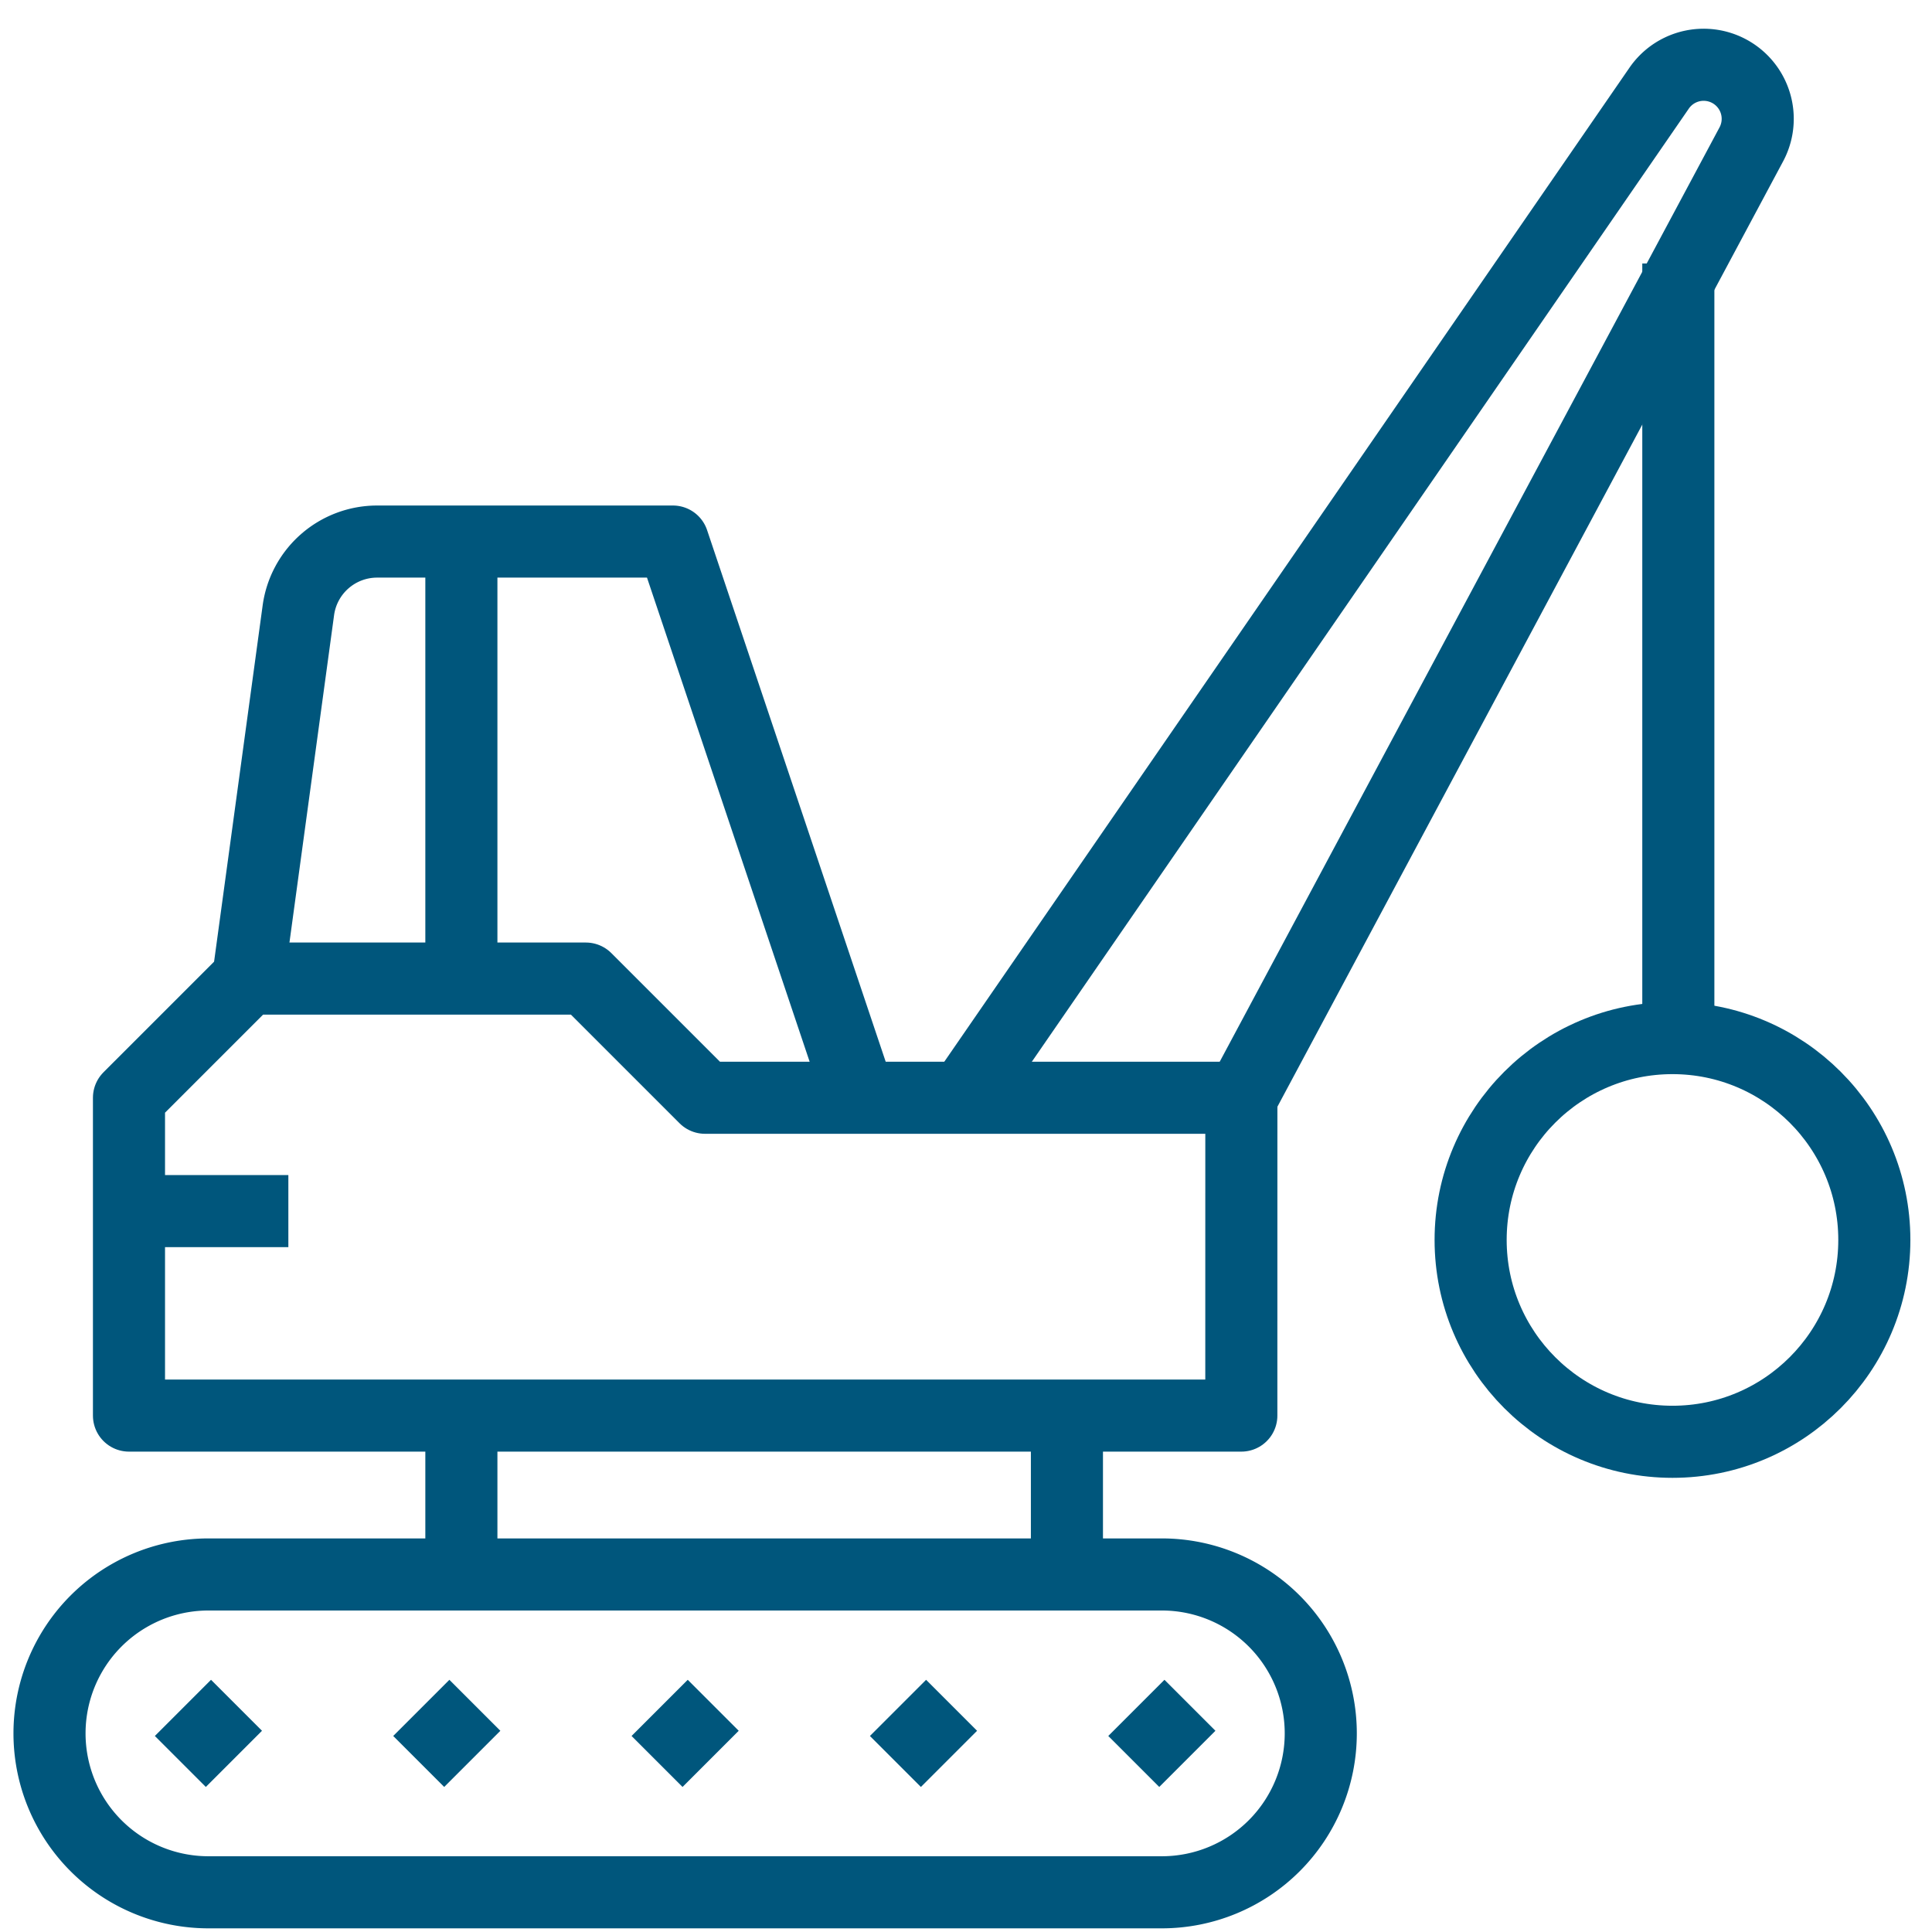 <svg xmlns="http://www.w3.org/2000/svg" xmlns:xlink="http://www.w3.org/1999/xlink" width="67" height="67" viewBox="0 0 67 67">
  <defs>
    <clipPath id="clip-path">
      <rect id="Rectangle_209" data-name="Rectangle 209" width="67" height="67" transform="translate(0 -0.27)" fill="none" stroke="#00567c" stroke-width="2.5"/>
    </clipPath>
  </defs>
  <g id="Group_156" data-name="Group 156" transform="translate(0.427 0.965)">
    <line id="Line_3" data-name="Line 3" y1="1.948" x2="1.948" transform="translate(5.827 58.173)" fill="none" stroke="#00567c" stroke-linejoin="round" stroke-width="2.5"/>
    <line id="Line_4" data-name="Line 4" y1="1.948" x2="1.948" transform="translate(14.093 58.173)" fill="none" stroke="#00567c" stroke-linejoin="round" stroke-width="2.5"/>
    <line id="Line_5" data-name="Line 5" y1="1.948" x2="1.948" transform="translate(22.359 58.173)" fill="none" stroke="#00567c" stroke-linejoin="round" stroke-width="2.5"/>
    <line id="Line_6" data-name="Line 6" y1="1.948" x2="1.948" transform="translate(30.625 58.173)" fill="none" stroke="#00567c" stroke-linejoin="round" stroke-width="2.5"/>
    <line id="Line_7" data-name="Line 7" y1="1.948" x2="1.948" transform="translate(38.891 58.173)" fill="none" stroke="#00567c" stroke-linejoin="round" stroke-width="2.5"/>
    <g id="Group_155" data-name="Group 155" transform="translate(-0.427 -0.695)">
      <g id="Group_154" data-name="Group 154" clip-path="url(#clip-path)">
        <path id="Path_248" data-name="Path 248" d="M6.511,50.022A5.511,5.511,0,1,1,6.511,39H39.575a5.511,5.511,0,0,1,0,11.022Z" transform="translate(0.717 15.331)" fill="none" stroke="#00567c" stroke-linejoin="round" stroke-width="2.5"/>
        <line id="Line_8" data-name="Line 8" y2="15" transform="translate(16 18.73)" fill="none" stroke="#00567c" stroke-linejoin="round" stroke-width="2.5"/>
        <path id="Path_249" data-name="Path 249" d="M41.575,39.155H3V28.133L7.133,24h11.71l4.133,4.133h18.6Z" transform="translate(1.473 9.666)" fill="none" stroke="#00567c" stroke-linejoin="round" stroke-width="2.5"/>
        <path id="Path_250" data-name="Path 250" d="M27.21,32.288,20.73,13H10.472a2.757,2.757,0,0,0-2.731,2.383L6,28.155" transform="translate(2.606 5.511)" fill="none" stroke="#00567c" stroke-linejoin="round" stroke-width="2.5"/>
        <line id="Line_9" data-name="Line 9" x1="6" transform="translate(4 41.73)" fill="none" stroke="#00567c" stroke-linejoin="round" stroke-width="2.5"/>
        <line id="Line_10" data-name="Line 10" y1="4" transform="translate(16 49.73)" fill="none" stroke="#00567c" stroke-linejoin="round" stroke-width="2.5"/>
        <line id="Line_11" data-name="Line 11" y2="4" transform="translate(37 49.73)" fill="none" stroke="#00567c" stroke-linejoin="round" stroke-width="2.5"/>
        <path id="Path_251" data-name="Path 251" d="M24,36.82,48.148,1.787a1.875,1.875,0,0,1,3.18,1.974L33.644,36.82" transform="translate(9.404 0.979)" fill="none" stroke="#00567c" stroke-linejoin="round" stroke-width="2.5"/>
        <path id="Path_252" data-name="Path 252" d="M42,32.176V6" transform="translate(16.203 2.867)" fill="none" stroke="#00567c" stroke-width="2.5"/>
        <circle id="Ellipse_3" data-name="Ellipse 3" cx="7" cy="7" r="7" transform="translate(51 35.73)" fill="none" stroke="#00567c" stroke-linecap="round" stroke-linejoin="round" stroke-width="2.5"/>
      </g>
    </g>
  </g>
</svg>
